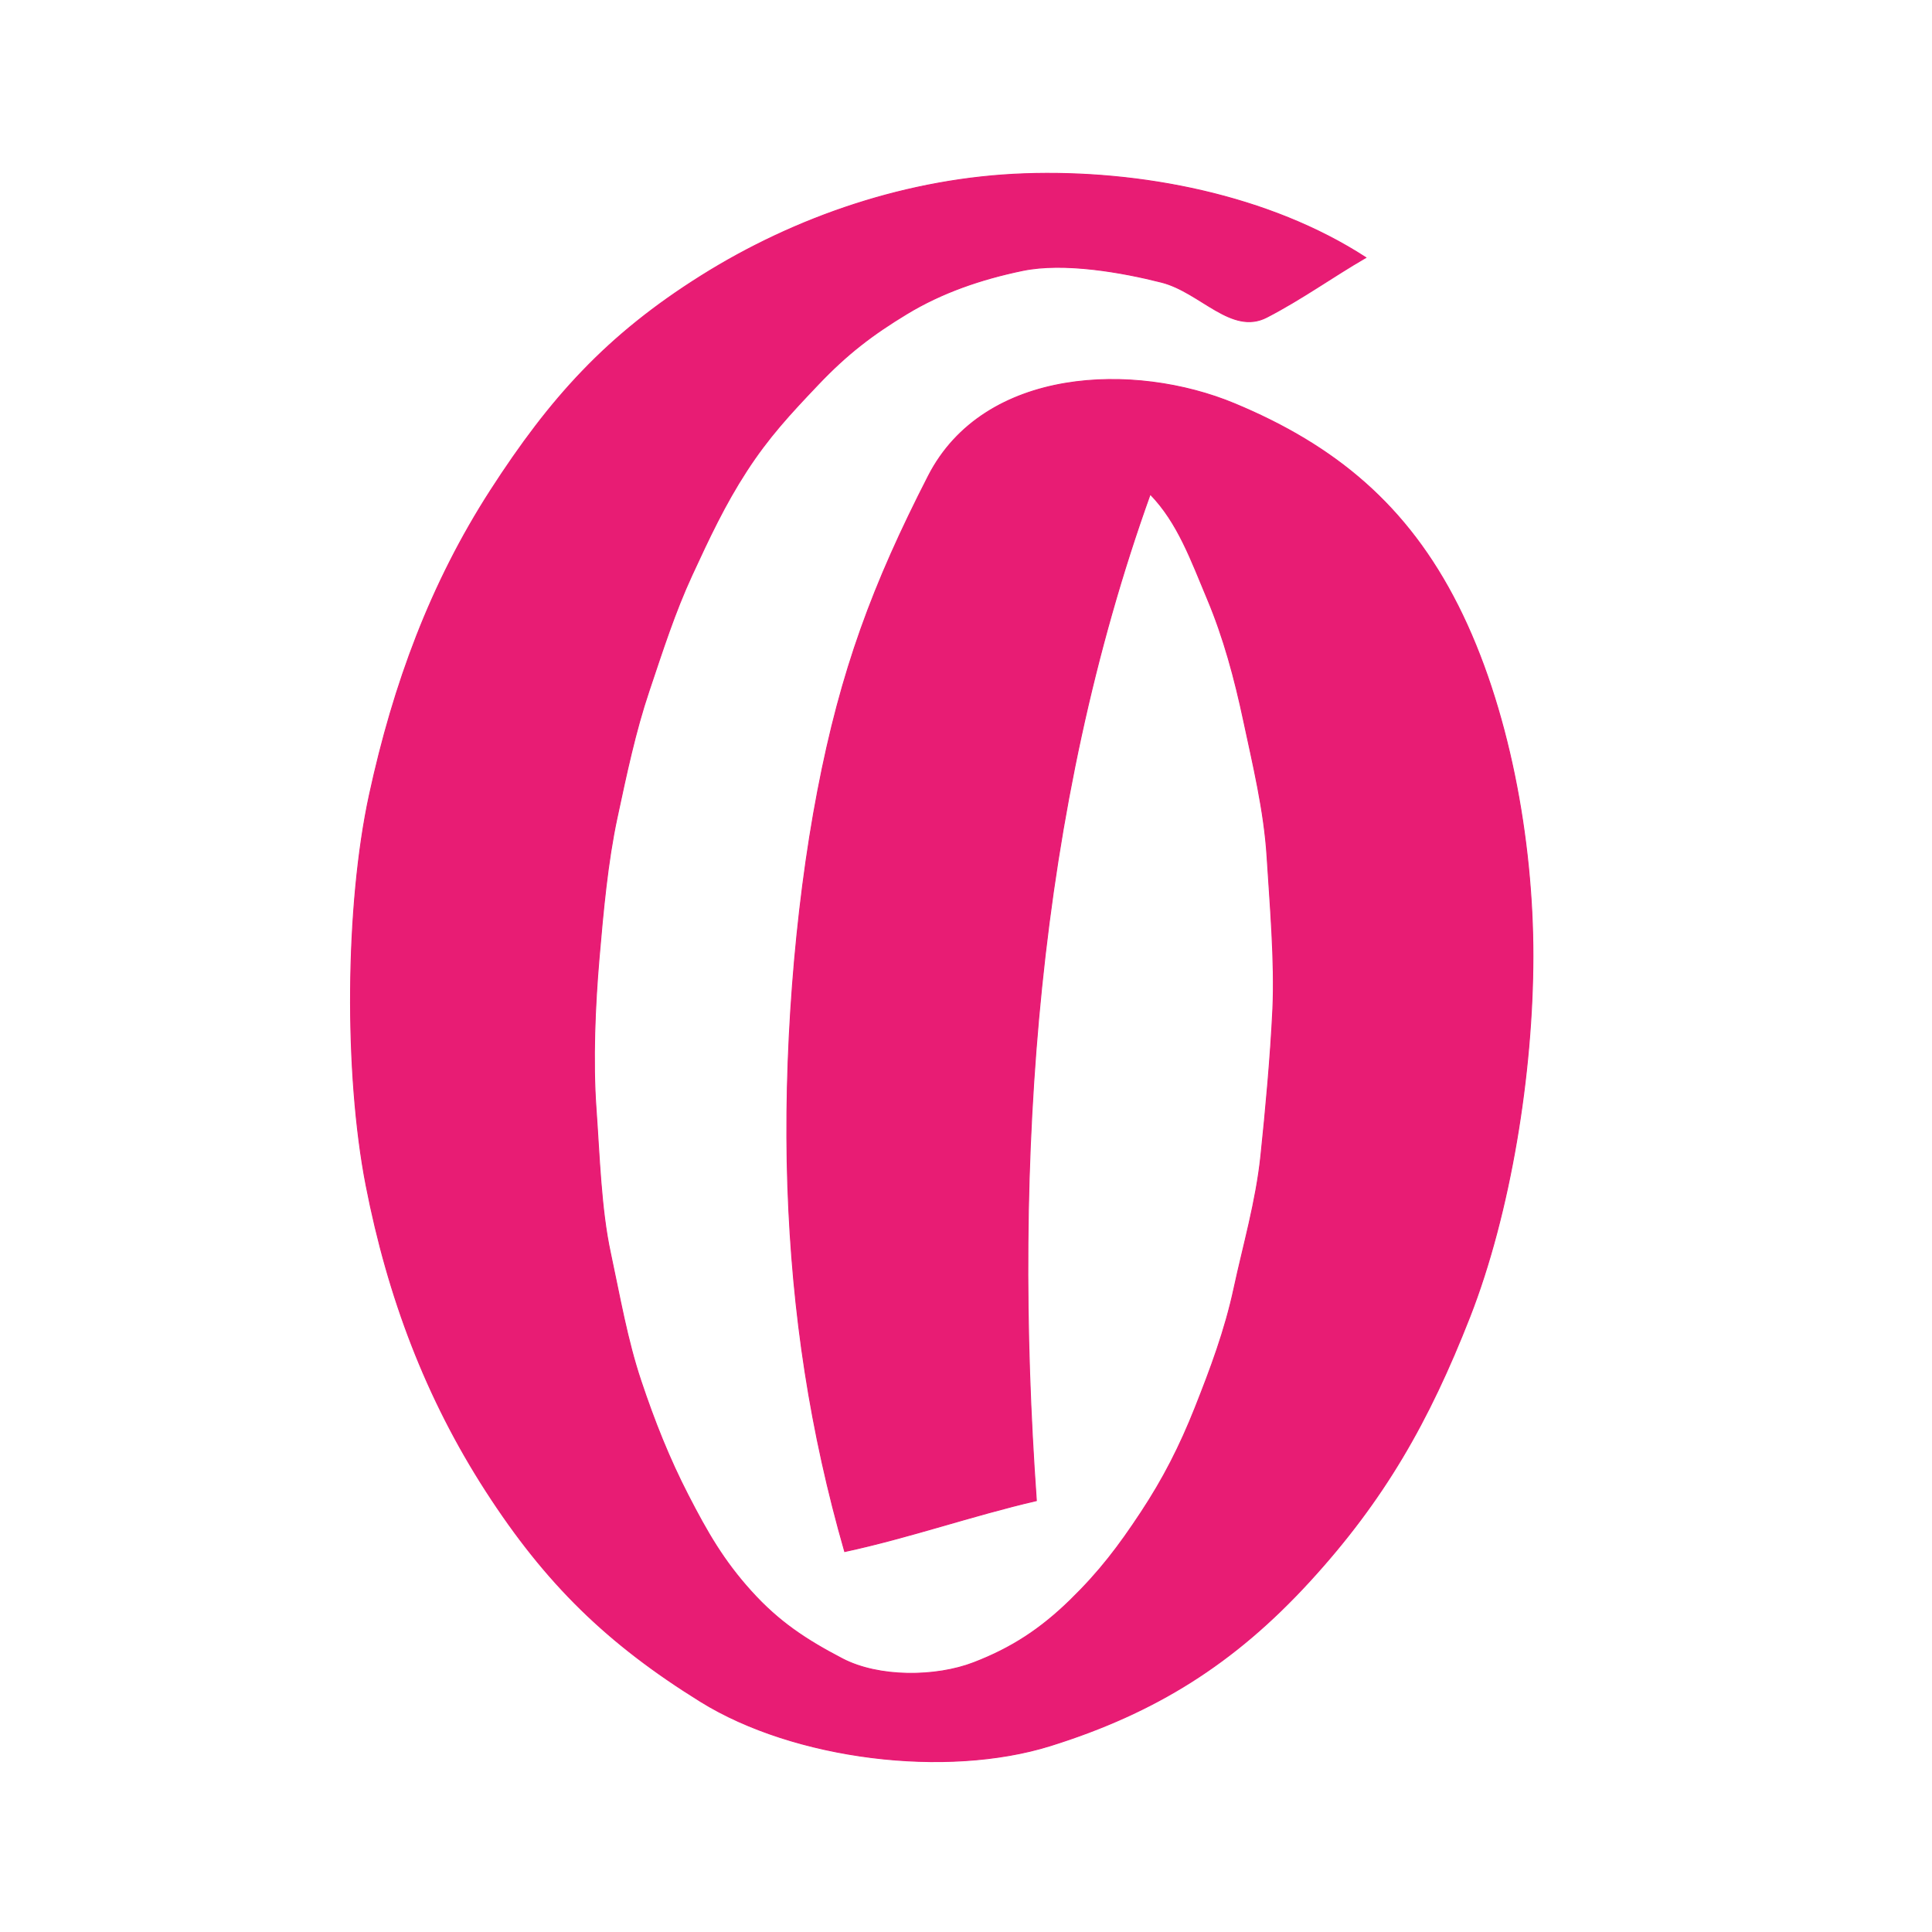 <svg xmlns="http://www.w3.org/2000/svg" xmlns:v="https://svgstorm.com"
viewBox = "0 0 461 645"
width="28"
height="28">
<g fill="None" fill-opacity="0.0" stroke="#000000" stroke-opacity="0.00" stroke-width="0.3"><path d="
M 0.00 645.00 
L 461.00 645.00
L 461.00 0.00
L 0.00 0.00
L 0.00 645.00
M 364.00 86.00 
C 352.74 92.53 342.71 99.82 330.92 105.92 C 319.13 112.01 308.78 97.54 295.77 94.23 C 282.76 90.92 263.24 87.43 249.33 90.33 C 235.42 93.23 222.48 97.68 210.77 104.77 C 199.06 111.86 190.71 118.31 181.25 128.25 C 171.79 138.19 164.56 145.97 157.25 157.25 C 149.94 168.52 144.79 179.54 139.02 192.02 C 133.26 204.51 129.24 217.11 124.68 230.68 C 120.11 244.24 117.16 258.32 114.01 273.01 C 110.86 287.69 109.35 304.27 108.00 320.00 C 106.65 335.73 105.85 354.10 106.99 370.01 C 108.13 385.91 108.61 403.44 111.78 418.22 C 114.95 433.01 117.41 447.39 121.98 461.02 C 126.54 474.65 131.43 486.92 137.77 499.23 C 144.11 511.54 149.52 520.99 158.77 531.23 C 168.02 541.47 177.07 547.42 189.23 553.77 C 201.38 560.12 220.39 559.97 233.07 555.07 C 245.76 550.18 255.38 543.86 265.25 534.25 C 275.11 524.64 281.50 516.16 288.92 504.92 C 296.34 493.68 301.87 482.86 306.98 469.98 C 312.08 457.09 316.94 444.22 319.99 429.99 C 323.05 415.77 327.32 401.20 328.93 385.93 C 330.53 370.66 332.18 352.76 332.93 336.93 C 333.67 321.10 331.96 301.42 331.00 286.00 C 330.04 270.58 326.26 255.08 323.22 240.78 C 320.18 226.48 316.50 212.82 311.07 199.93 C 305.65 187.03 301.22 174.47 292.00 165.00
C 254.29 269.97 245.82 386.53 254.00 501.00
C 232.50 505.99 211.61 513.35 190.00 518.00
C 178.55 478.13 172.48 438.69 171.00 396.00 C 169.52 353.31 173.26 304.21 181.00 264.00 C 188.73 223.78 199.30 195.27 217.92 158.92 C 236.54 122.57 286.73 120.81 320.22 134.78 C 353.72 148.74 377.87 168.70 394.77 202.23 C 411.67 235.76 419.81 280.25 419.78 319.22 C 419.75 358.19 412.30 404.89 398.68 439.68 C 385.05 474.46 370.17 500.75 345.08 528.08 C 320.00 555.41 293.80 571.81 258.78 582.78 C 223.76 593.74 173.04 587.38 141.92 568.08 C 110.81 548.77 90.24 528.79 70.23 497.77 C 50.22 466.75 37.51 433.12 30.22 395.78 C 22.94 358.44 23.29 302.38 31.33 265.33 C 39.37 228.28 51.78 194.74 71.75 163.75 C 91.73 132.77 110.59 111.85 142.08 92.08 C 173.57 72.32 211.29 59.36 250.00 58.00 C 288.71 56.64 331.88 65.15 364.00 86.00 Z"/>
</g>
<g fill="None" fill-opacity="0.0" stroke="#E71871" stroke-opacity="0.98" stroke-width="0.3"><path d="
M 364.00 86.00 
C 331.88 65.15 288.71 56.64 250.00 58.00 C 211.29 59.36 173.57 72.32 142.08 92.08 C 110.59 111.85 91.73 132.77 71.75 163.75 C 51.78 194.74 39.37 228.28 31.33 265.33 C 23.29 302.38 22.94 358.44 30.22 395.78 C 37.51 433.12 50.22 466.75 70.23 497.77 C 90.24 528.79 110.81 548.77 141.92 568.08 C 173.04 587.38 223.76 593.74 258.78 582.78 C 293.80 571.81 320.00 555.41 345.08 528.08 C 370.17 500.75 385.05 474.46 398.68 439.68 C 412.30 404.89 419.75 358.19 419.78 319.22 C 419.81 280.25 411.67 235.76 394.77 202.23 C 377.87 168.70 353.72 148.74 320.22 134.78 C 286.73 120.81 236.54 122.57 217.92 158.92 C 199.30 195.27 188.73 223.78 181.00 264.00 C 173.26 304.21 169.52 353.31 171.00 396.00 C 172.48 438.69 178.55 478.13 190.00 518.00
C 211.61 513.35 232.50 505.99 254.00 501.00
C 245.82 386.53 254.29 269.97 292.00 165.00
C 301.22 174.47 305.65 187.03 311.07 199.93 C 316.50 212.82 320.18 226.48 323.22 240.78 C 326.26 255.08 330.04 270.58 331.00 286.00 C 331.96 301.42 333.67 321.10 332.93 336.93 C 332.18 352.76 330.53 370.66 328.93 385.93 C 327.32 401.20 323.05 415.77 319.99 429.99 C 316.94 444.22 312.08 457.09 306.98 469.98 C 301.87 482.86 296.34 493.68 288.92 504.92 C 281.50 516.16 275.11 524.64 265.25 534.25 C 255.38 543.86 245.76 550.18 233.07 555.07 C 220.39 559.97 201.38 560.12 189.23 553.77 C 177.07 547.42 168.02 541.47 158.77 531.23 C 149.52 520.99 144.11 511.54 137.77 499.23 C 131.43 486.92 126.54 474.65 121.98 461.02 C 117.41 447.39 114.95 433.01 111.78 418.22 C 108.61 403.44 108.13 385.91 106.99 370.01 C 105.85 354.10 106.65 335.73 108.00 320.00 C 109.35 304.27 110.86 287.69 114.01 273.01 C 117.16 258.32 120.11 244.24 124.68 230.68 C 129.24 217.11 133.26 204.51 139.02 192.02 C 144.79 179.54 149.94 168.52 157.25 157.25 C 164.56 145.97 171.79 138.19 181.25 128.25 C 190.71 118.31 199.06 111.86 210.77 104.77 C 222.48 97.68 235.42 93.23 249.33 90.33 C 263.24 87.43 282.76 90.92 295.77 94.23 C 308.78 97.54 319.13 112.01 330.92 105.92 C 342.71 99.82 352.74 92.53 364.00 86.00 Z"/>
</g>
<g fill="#000000" fill-opacity="0.00" stroke="None">
<path d="
M 0.00 645.00 
L 461.00 645.00
L 461.00 0.00
L 0.00 0.00
L 0.00 645.00
M 364.00 86.00 
C 352.74 92.53 342.71 99.82 330.92 105.92 C 319.13 112.01 308.78 97.54 295.77 94.23 C 282.76 90.92 263.24 87.43 249.33 90.33 C 235.42 93.23 222.48 97.68 210.77 104.77 C 199.06 111.86 190.71 118.31 181.25 128.25 C 171.79 138.19 164.56 145.97 157.25 157.25 C 149.94 168.52 144.79 179.54 139.02 192.02 C 133.26 204.51 129.24 217.11 124.68 230.68 C 120.11 244.24 117.16 258.32 114.01 273.01 C 110.86 287.69 109.35 304.27 108.00 320.00 C 106.65 335.73 105.85 354.10 106.99 370.01 C 108.13 385.91 108.61 403.44 111.78 418.22 C 114.95 433.01 117.41 447.39 121.98 461.02 C 126.54 474.65 131.43 486.92 137.77 499.23 C 144.11 511.54 149.52 520.99 158.77 531.23 C 168.02 541.47 177.07 547.42 189.23 553.77 C 201.38 560.12 220.39 559.97 233.07 555.07 C 245.76 550.18 255.38 543.86 265.25 534.25 C 275.11 524.64 281.50 516.16 288.92 504.92 C 296.34 493.68 301.87 482.86 306.98 469.98 C 312.08 457.09 316.94 444.22 319.99 429.99 C 323.05 415.77 327.32 401.20 328.93 385.93 C 330.53 370.66 332.18 352.76 332.93 336.93 C 333.67 321.10 331.96 301.42 331.00 286.00 C 330.04 270.58 326.26 255.08 323.22 240.78 C 320.18 226.48 316.50 212.82 311.07 199.93 C 305.65 187.03 301.22 174.47 292.00 165.00
C 254.29 269.97 245.82 386.53 254.00 501.00
C 232.50 505.99 211.61 513.35 190.00 518.00
C 178.55 478.13 172.48 438.69 171.00 396.00 C 169.52 353.31 173.26 304.21 181.00 264.00 C 188.73 223.78 199.30 195.27 217.92 158.92 C 236.54 122.57 286.73 120.81 320.22 134.78 C 353.72 148.74 377.87 168.70 394.77 202.23 C 411.67 235.76 419.81 280.25 419.78 319.22 C 419.75 358.19 412.30 404.89 398.68 439.68 C 385.05 474.46 370.17 500.75 345.08 528.08 C 320.00 555.41 293.80 571.81 258.78 582.78 C 223.76 593.74 173.04 587.38 141.92 568.08 C 110.81 548.77 90.24 528.79 70.23 497.77 C 50.22 466.75 37.51 433.12 30.22 395.78 C 22.94 358.44 23.29 302.38 31.33 265.33 C 39.37 228.28 51.78 194.74 71.75 163.75 C 91.73 132.77 110.59 111.85 142.08 92.08 C 173.57 72.32 211.29 59.36 250.00 58.00 C 288.71 56.64 331.88 65.15 364.00 86.00 Z"/>
</g>
<g fill="#E71871" fill-opacity="0.98" stroke="None">
<path d="
M 364.00 86.00 
C 331.88 65.15 288.71 56.64 250.00 58.00 C 211.29 59.36 173.57 72.32 142.08 92.08 C 110.59 111.85 91.73 132.77 71.75 163.75 C 51.78 194.74 39.37 228.28 31.33 265.33 C 23.29 302.38 22.94 358.44 30.22 395.78 C 37.51 433.12 50.22 466.75 70.23 497.77 C 90.24 528.79 110.81 548.77 141.92 568.08 C 173.04 587.38 223.76 593.74 258.78 582.78 C 293.80 571.81 320.00 555.41 345.08 528.08 C 370.17 500.75 385.05 474.46 398.68 439.68 C 412.30 404.89 419.75 358.19 419.78 319.22 C 419.81 280.25 411.67 235.76 394.77 202.23 C 377.87 168.70 353.72 148.74 320.22 134.78 C 286.73 120.81 236.54 122.57 217.92 158.92 C 199.30 195.27 188.73 223.78 181.00 264.00 C 173.26 304.21 169.52 353.31 171.00 396.00 C 172.48 438.69 178.55 478.13 190.00 518.00
C 211.61 513.35 232.50 505.99 254.00 501.00
C 245.82 386.53 254.29 269.97 292.00 165.00
C 301.22 174.47 305.65 187.03 311.07 199.93 C 316.50 212.82 320.18 226.48 323.22 240.78 C 326.26 255.08 330.04 270.58 331.00 286.00 C 331.96 301.42 333.67 321.10 332.93 336.93 C 332.18 352.76 330.53 370.66 328.93 385.93 C 327.32 401.20 323.05 415.77 319.99 429.99 C 316.94 444.22 312.08 457.09 306.98 469.98 C 301.87 482.86 296.34 493.68 288.92 504.92 C 281.50 516.16 275.11 524.64 265.25 534.25 C 255.38 543.86 245.76 550.18 233.07 555.07 C 220.39 559.97 201.38 560.12 189.23 553.77 C 177.07 547.42 168.02 541.47 158.77 531.23 C 149.52 520.99 144.11 511.54 137.77 499.23 C 131.43 486.92 126.54 474.65 121.98 461.02 C 117.41 447.39 114.95 433.01 111.78 418.22 C 108.61 403.44 108.13 385.91 106.99 370.01 C 105.85 354.10 106.65 335.73 108.00 320.00 C 109.35 304.27 110.86 287.69 114.01 273.01 C 117.16 258.32 120.11 244.24 124.68 230.68 C 129.24 217.11 133.26 204.51 139.02 192.02 C 144.79 179.54 149.94 168.52 157.25 157.25 C 164.56 145.97 171.79 138.19 181.25 128.25 C 190.71 118.31 199.06 111.86 210.77 104.77 C 222.48 97.68 235.42 93.23 249.33 90.33 C 263.24 87.43 282.76 90.92 295.77 94.23 C 308.78 97.54 319.13 112.01 330.92 105.92 C 342.71 99.82 352.74 92.53 364.00 86.00 Z"/>
</g>
</svg>
